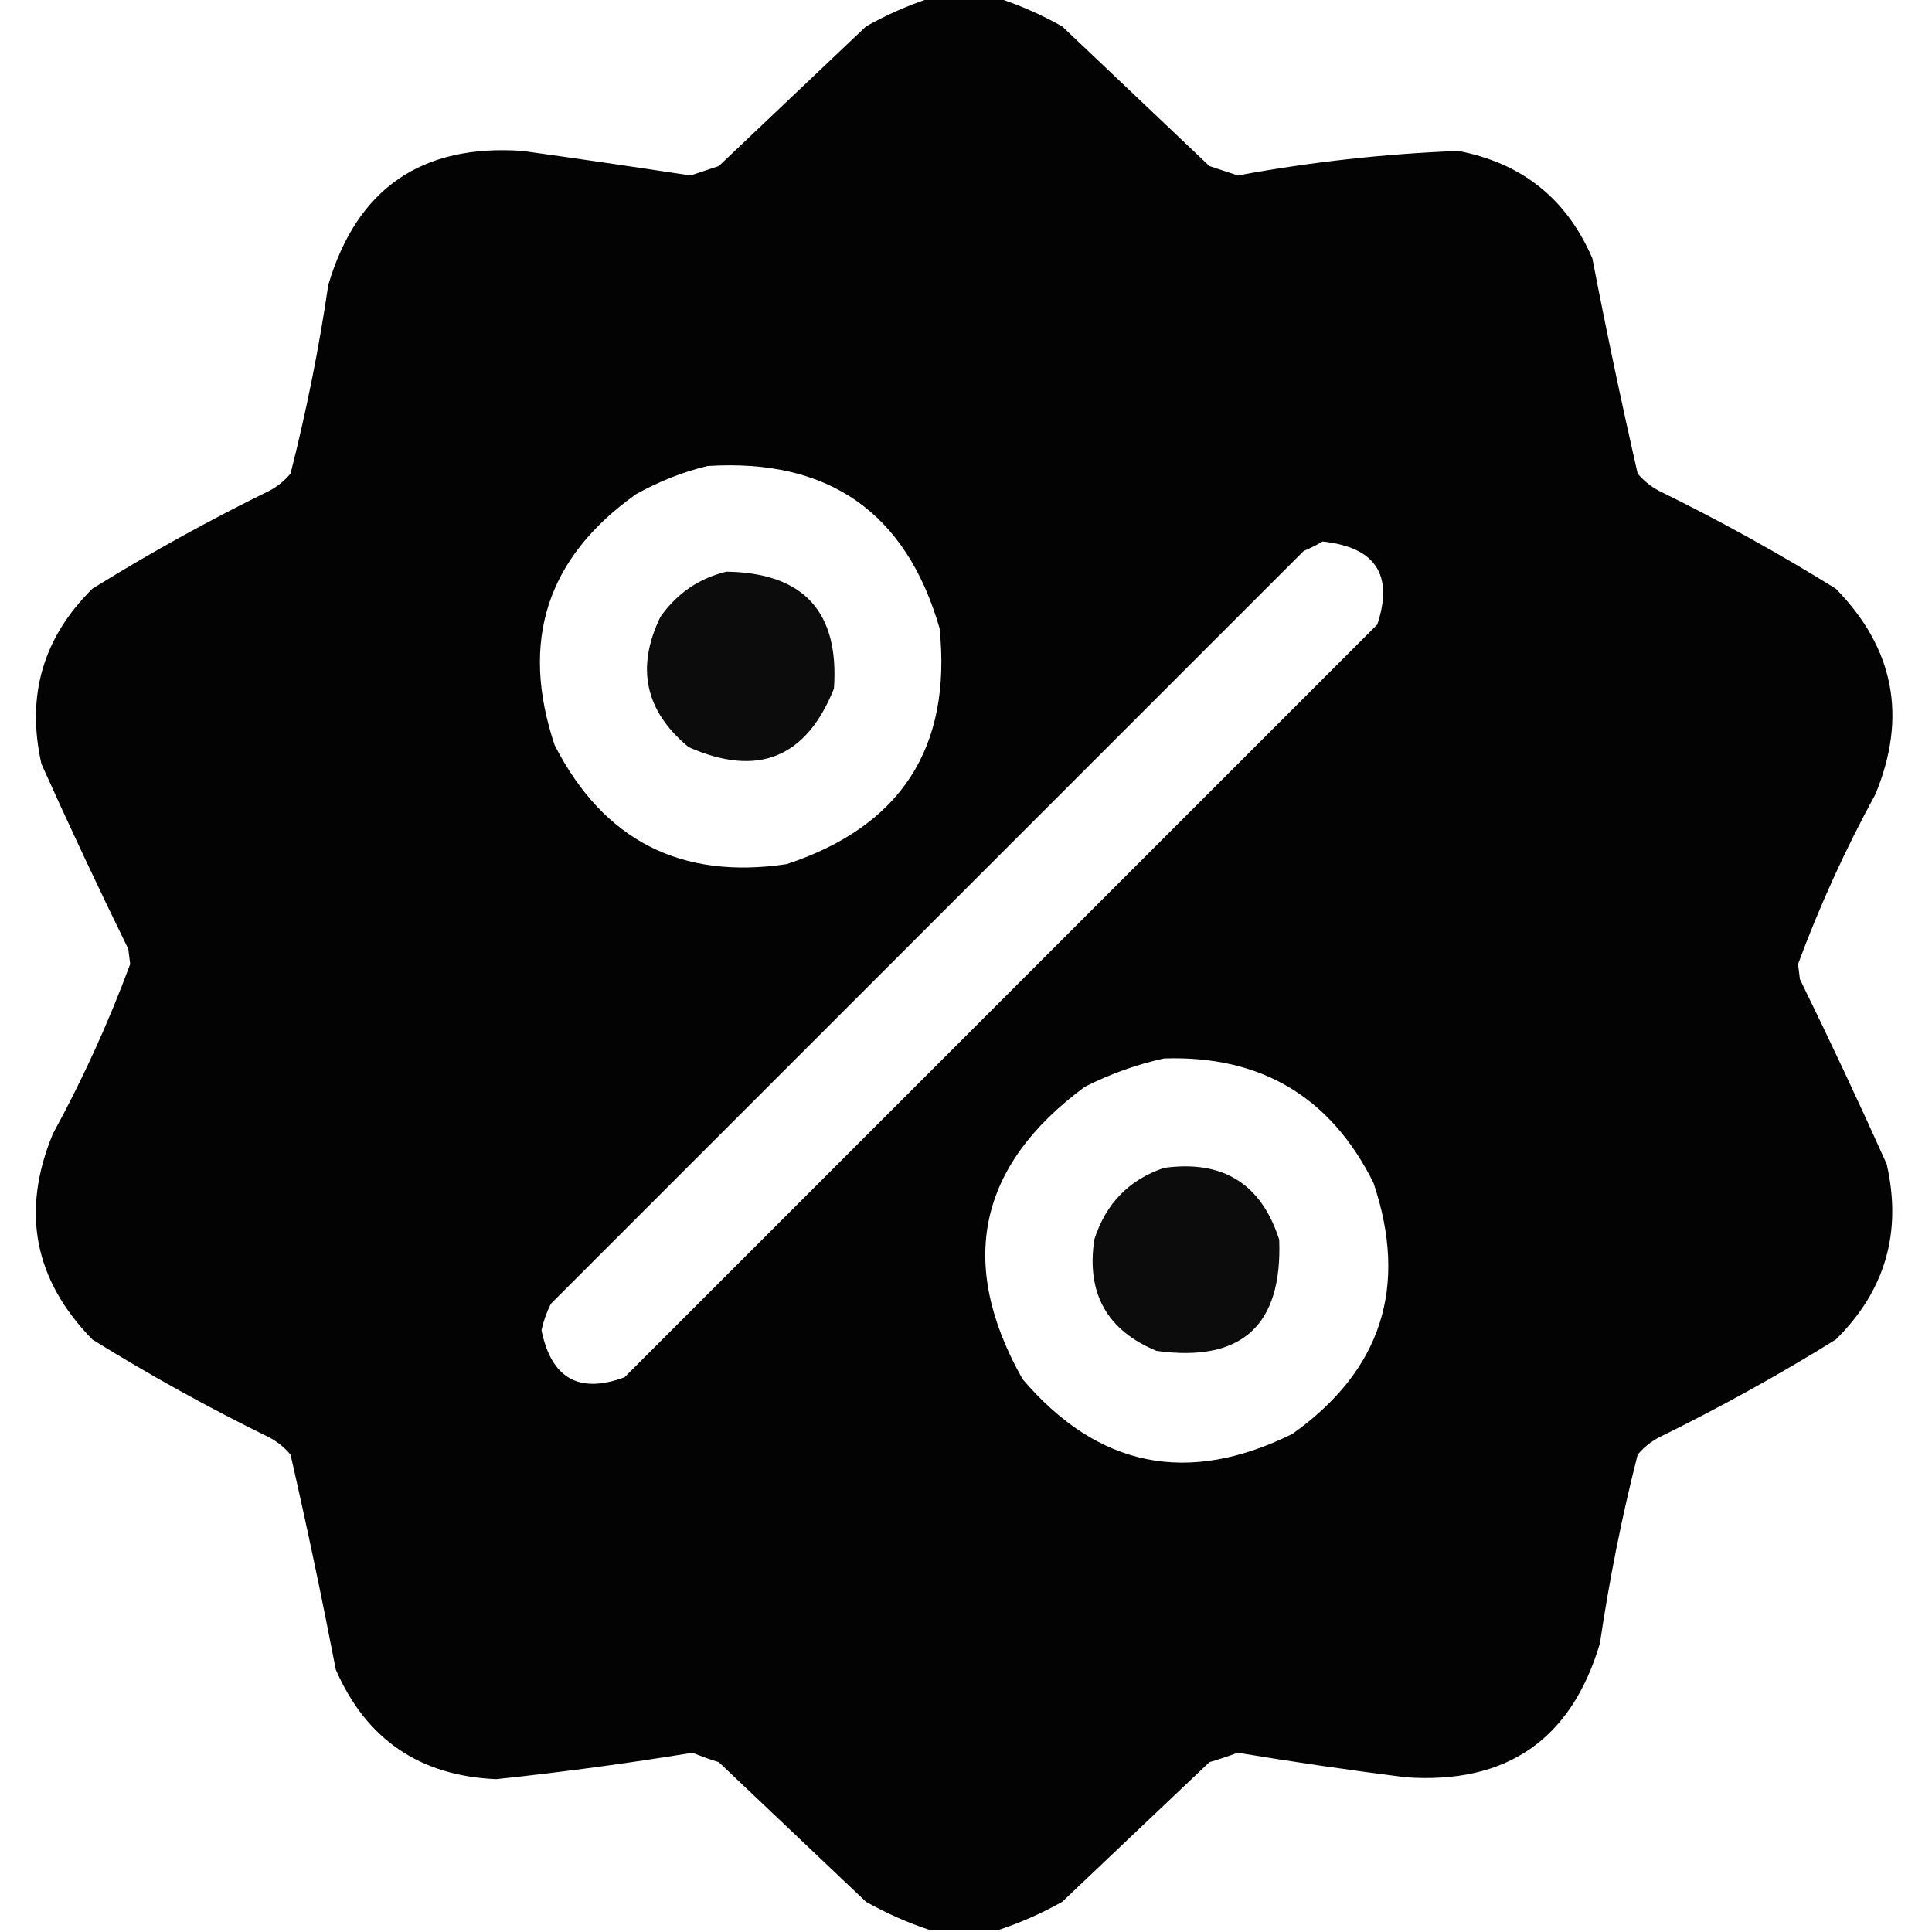 <?xml version="1.0" encoding="UTF-8"?>
<!DOCTYPE svg PUBLIC "-//W3C//DTD SVG 1.1//EN" "http://www.w3.org/Graphics/SVG/1.1/DTD/svg11.dtd">
<svg xmlns="http://www.w3.org/2000/svg" version="1.1" width="512px" height="512px" style="shape-rendering:geometricPrecision; text-rendering:geometricPrecision; image-rendering:optimizeQuality; fill-rule:evenodd; clip-rule:evenodd" xmlns:xlink="http://www.w3.org/1999/xlink">
<g><path style="opacity:0.987" fill="#000000" d="M 246.5,-0.5 C 252.5,-0.5 258.5,-0.5 264.5,-0.5C 270.301,1.394 275.968,3.894 281.5,7C 294.5,19.333 307.5,31.667 320.5,44C 323,44.833 325.5,45.667 328,46.5C 347.371,42.922 366.871,40.756 386.5,40C 403.411,43.251 415.245,52.751 422,68.5C 425.681,87.59 429.681,106.59 434,125.5C 435.558,127.359 437.391,128.859 439.5,130C 455.649,137.906 471.316,146.572 486.5,156C 501.99,171.802 505.49,189.969 497,210.5C 489.049,225.063 482.216,240.063 476.5,255.5C 476.667,256.833 476.833,258.167 477,259.5C 484.94,275.713 492.607,292.046 500,308.5C 504.112,326.562 499.612,342.062 486.5,355C 471.316,364.428 455.649,373.094 439.5,381C 437.391,382.141 435.558,383.641 434,385.5C 429.811,401.962 426.477,418.629 424,435.5C 416.415,461.055 399.248,472.888 372.5,471C 357.58,469.107 342.746,466.94 328,464.5C 325.553,465.406 323.053,466.239 320.5,467C 307.5,479.333 294.5,491.667 281.5,504C 275.968,507.106 270.301,509.606 264.5,511.5C 258.5,511.5 252.5,511.5 246.5,511.5C 240.699,509.606 235.032,507.106 229.5,504C 216.5,491.667 203.5,479.333 190.5,467C 188.129,466.265 185.795,465.432 183.5,464.5C 166.248,467.323 148.915,469.657 131.5,471.5C 111.248,470.633 97.082,460.966 89,442.5C 85.319,423.41 81.319,404.41 77,385.5C 75.442,383.641 73.609,382.141 71.5,381C 55.351,373.094 39.684,364.428 24.5,355C 9.01,339.198 5.51,321.031 14,300.5C 21.951,285.937 28.784,270.937 34.5,255.5C 34.333,254.167 34.167,252.833 34,251.5C 26.06,235.287 18.393,218.954 11,202.5C 6.888,184.438 11.388,168.938 24.5,156C 39.684,146.572 55.351,137.906 71.5,130C 73.609,128.859 75.442,127.359 77,125.5C 81.189,109.038 84.522,92.371 87,75.5C 94.585,49.945 111.752,38.112 138.5,40C 153.356,42.075 168.189,44.241 183,46.5C 185.5,45.667 188,44.833 190.5,44C 203.5,31.667 216.5,19.333 229.5,7C 235.032,3.894 240.699,1.394 246.5,-0.5 Z M 187.5,123.5 C 219.608,121.455 240.108,135.788 249,166.5C 252.255,198.149 238.755,218.983 208.5,229C 180.422,233.211 159.922,222.711 147,197.5C 137.737,169.957 144.904,147.79 168.5,131C 174.604,127.583 180.937,125.083 187.5,123.5 Z M 350.5,143.5 C 364.519,144.99 369.353,152.324 365,165.5C 298.5,232 232,298.5 165.5,365C 153.419,369.455 146.086,365.288 143.5,352.5C 144.036,350.058 144.869,347.725 146,345.5C 212.5,279 279,212.5 345.5,146C 347.315,145.243 348.981,144.41 350.5,143.5 Z M 308.5,280.5 C 334.136,279.659 352.636,290.659 364,313.5C 373.263,341.043 366.096,363.21 342.5,380C 314.782,393.723 290.949,388.89 271,365.5C 253.639,334.78 259.139,308.946 287.5,288C 294.302,284.569 301.302,282.069 308.5,280.5 Z"/></g>
<g><path style="opacity:0.952" fill="#000000" d="M 192.5,151.5 C 212.958,151.79 222.458,162.124 221,182.5C 213.616,200.898 200.783,206.065 182.5,198C 170.969,188.482 168.469,176.982 175,163.5C 179.39,157.258 185.223,153.258 192.5,151.5 Z"/></g>
<g><path style="opacity:0.953" fill="#000000" d="M 308.5,309.5 C 324.07,307.36 334.236,313.693 339,328.5C 339.887,351.281 329.053,361.114 306.5,358C 293.369,352.581 287.869,342.748 290,328.5C 293.052,318.949 299.219,312.616 308.5,309.5 Z"/></g>
</svg>
